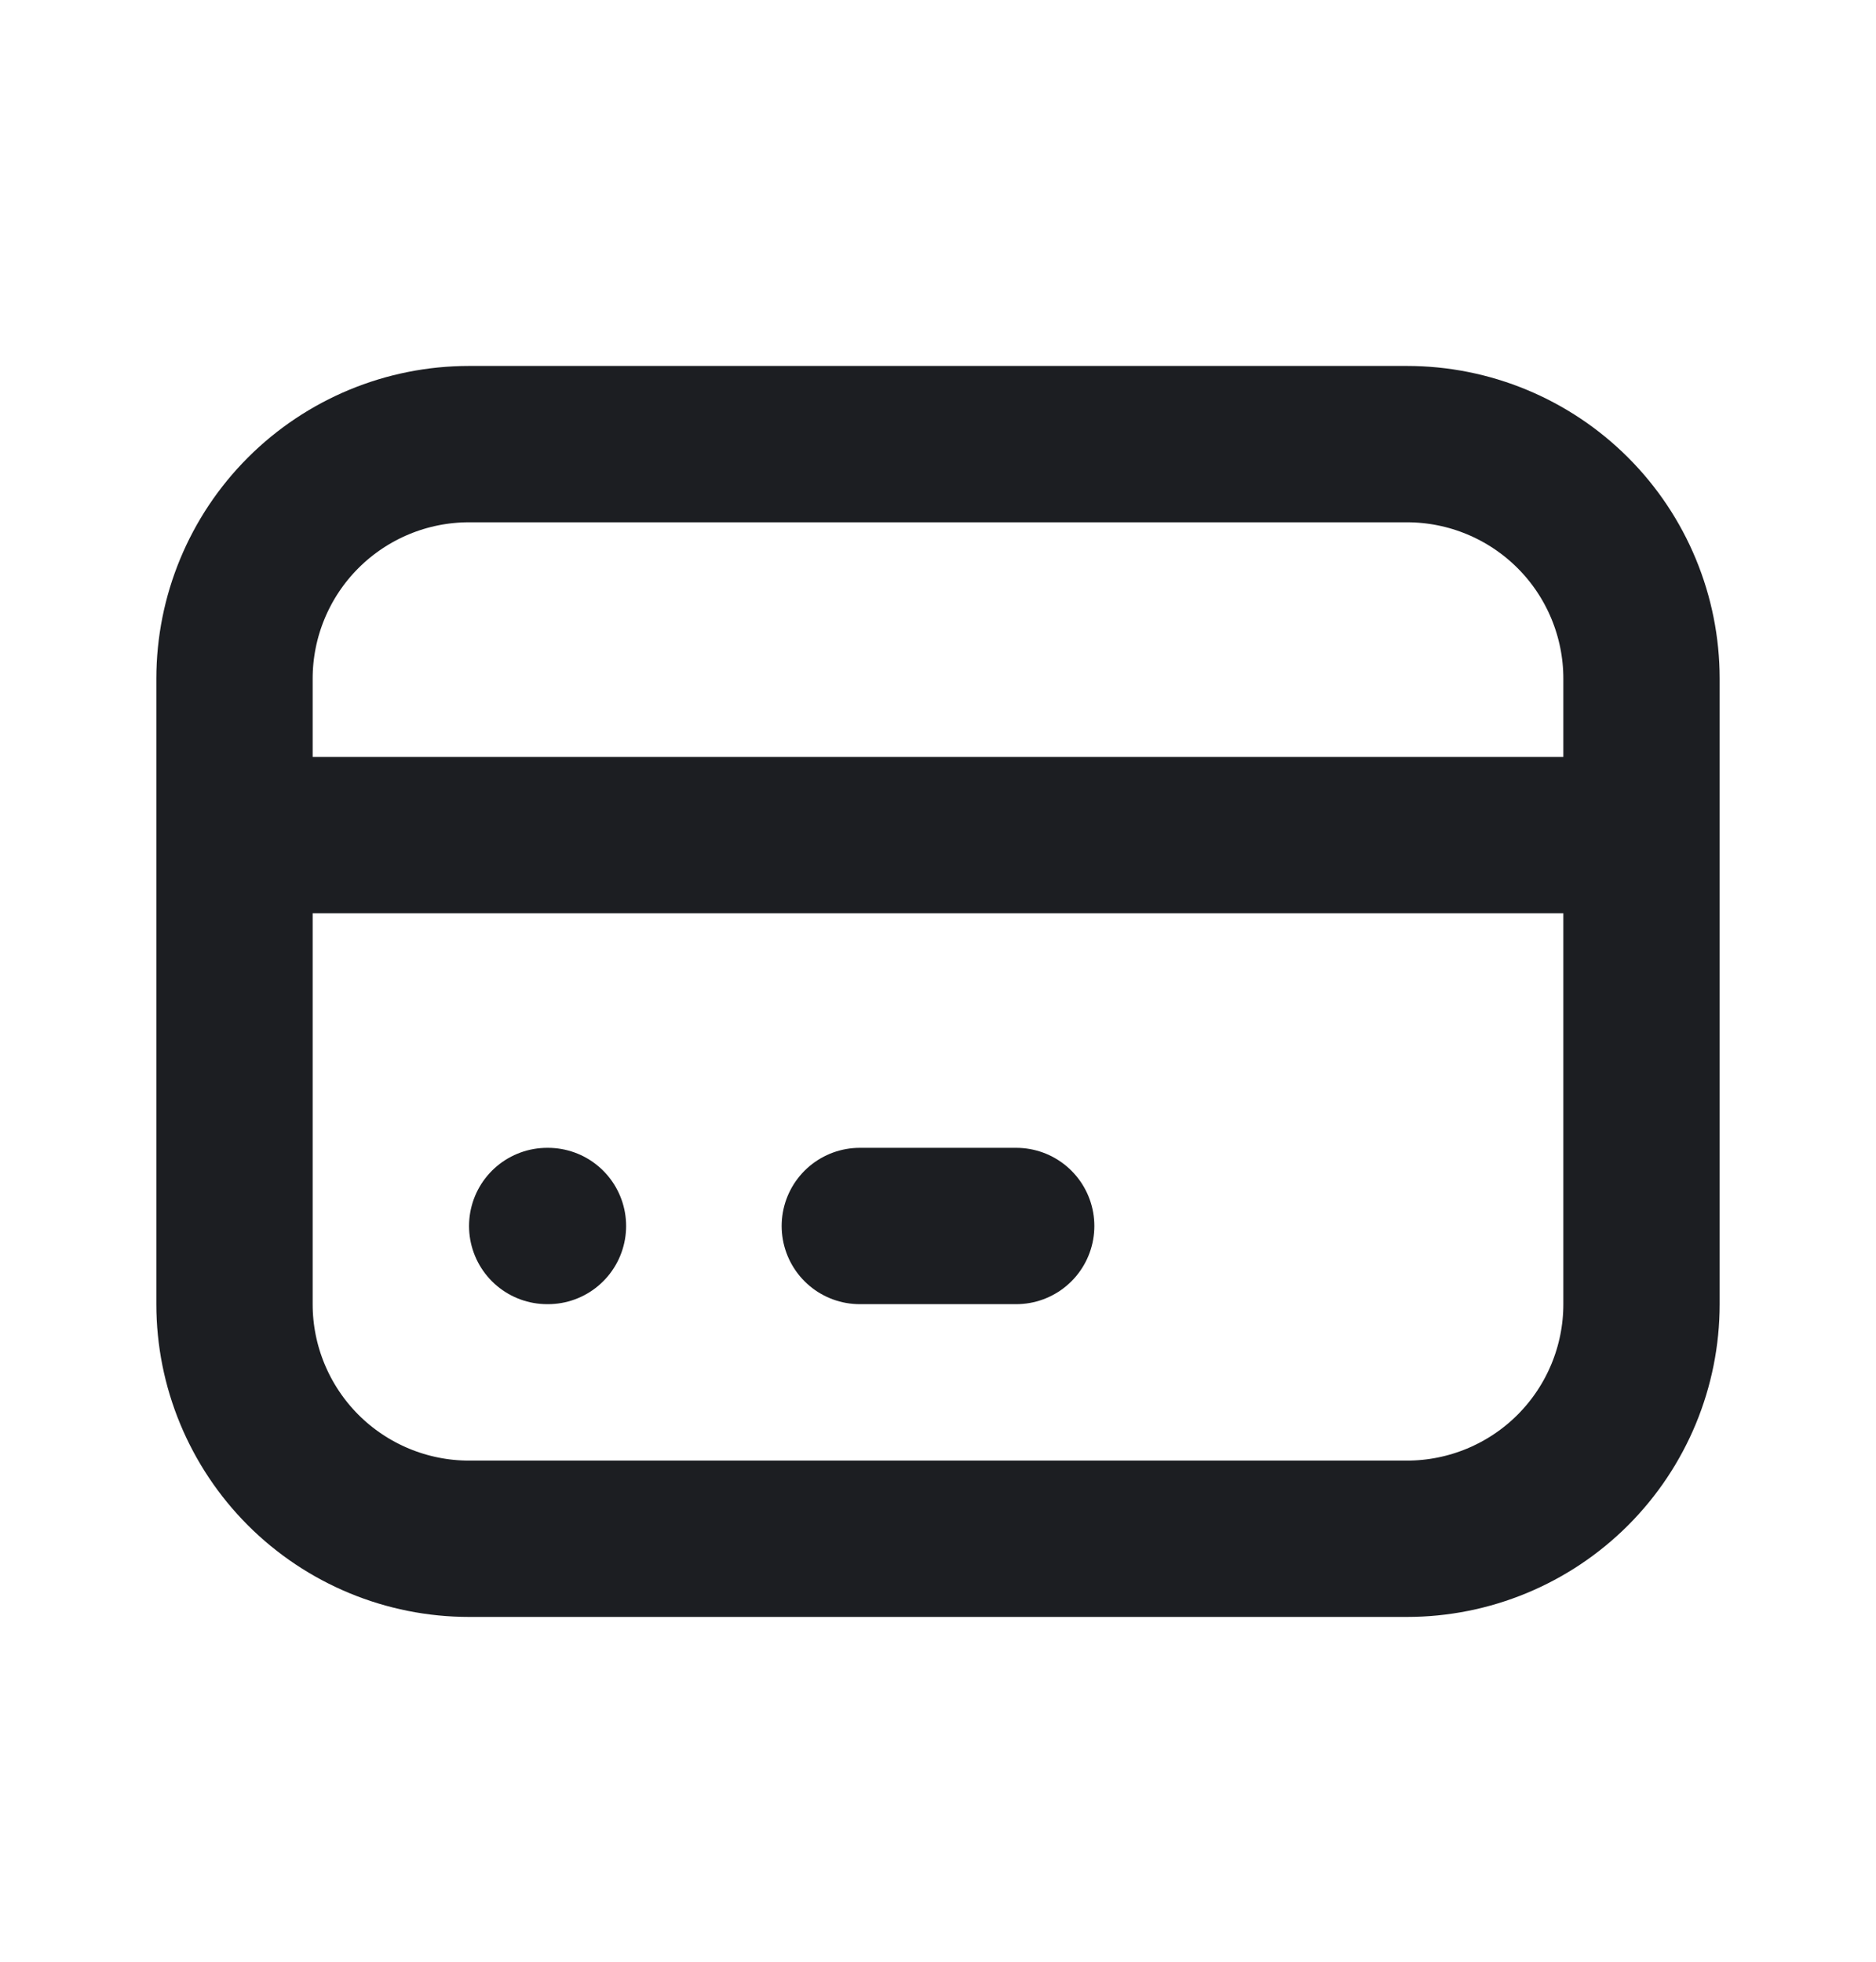 <svg width="22" height="23" viewBox="0 0 22 23" fill="none" xmlns="http://www.w3.org/2000/svg">
<path d="M2.75 9.791H19.25M6.417 14.374H6.426M10.083 14.374H11.917M2.75 7.957C2.75 7.228 3.04 6.528 3.555 6.013C4.071 5.497 4.771 5.207 5.5 5.207H16.5C17.229 5.207 17.929 5.497 18.445 6.013C18.96 6.528 19.25 7.228 19.25 7.957V15.291C19.25 16.02 18.96 16.719 18.445 17.235C17.929 17.751 17.229 18.041 16.5 18.041H5.5C4.771 18.041 4.071 17.751 3.555 17.235C3.04 16.719 2.75 16.02 2.75 15.291V7.957Z" stroke="#1C1E22" stroke-width="1.833" stroke-linecap="round" stroke-linejoin="round"/>
</svg>
